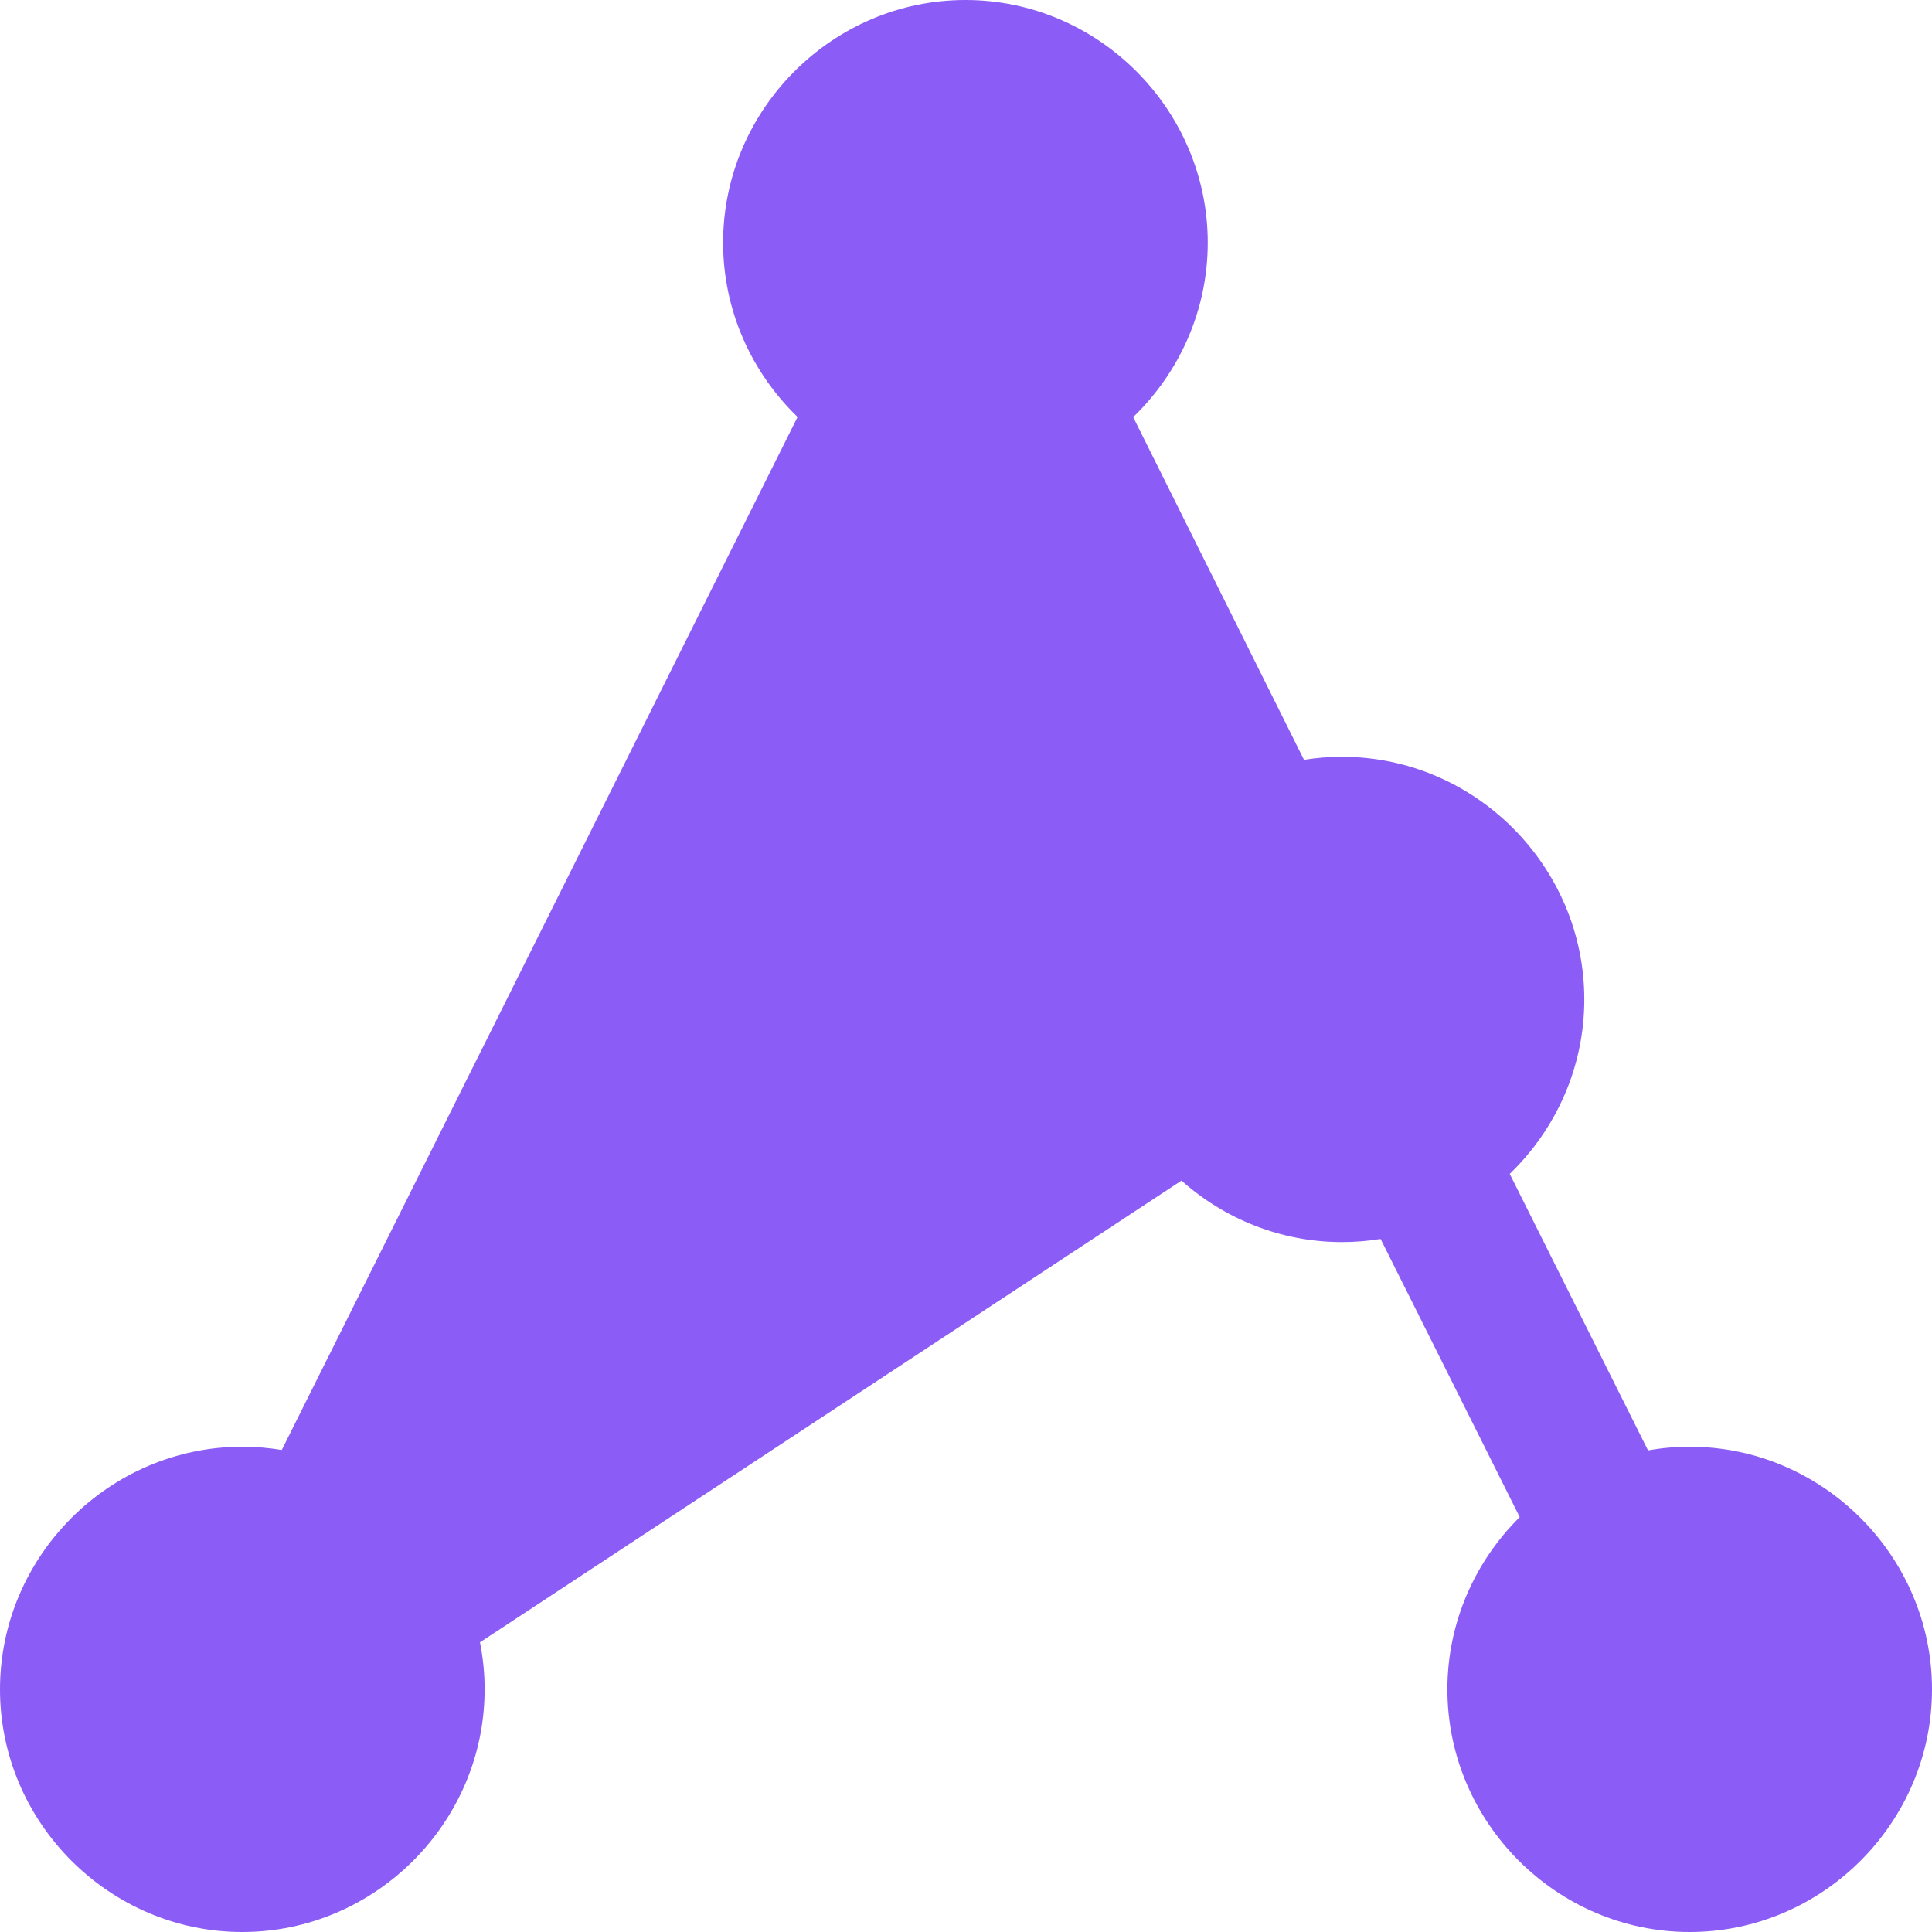 <?xml version="1.0" encoding="UTF-8"?>
<svg width="100" height="100" viewBox="0 0 100 100" fill="currentColor" xmlns="http://www.w3.org/2000/svg">
  <path d="m 49.971,0 c -6.882,0 -12.543,5.667 -12.543,12.559 0,3.527 1.484,6.734 3.854,9.024 L 14.584,75.051 C 13.919,74.94 13.236,74.882 12.541,74.882 5.659,74.882 -1e-6,80.549 -1e-6,87.441 -1e-6,94.333 5.659,100 12.541,100 c 6.882,0 12.543,-5.667 12.543,-12.559 0,-0.832 -0.083,-1.646 -0.241,-2.435 L 61.154,61.108 c 2.219,1.976 5.133,3.183 8.308,3.183 0.68,0 1.347,-0.056 1.998,-0.162 l 7.201,14.396 c -2.306,2.282 -3.744,5.444 -3.744,8.916 C 74.917,94.333 80.576,100 87.458,100 94.34,100 100,94.333 100,87.441 100,80.549 94.34,74.882 87.458,74.882 c -0.735,0 -1.456,0.065 -2.157,0.189 L 78.143,60.761 c 2.374,-2.291 3.86,-5.499 3.86,-9.03 0,-6.892 -5.659,-12.559 -12.541,-12.559 -0.669,0 -1.326,0.054 -1.967,0.157 L 58.653,21.59 c 2.374,-2.291 3.86,-5.5 3.86,-9.03 C 62.513,5.667 56.854,0 49.971,0 Z" fill="#8B5CF6"/>
</svg>